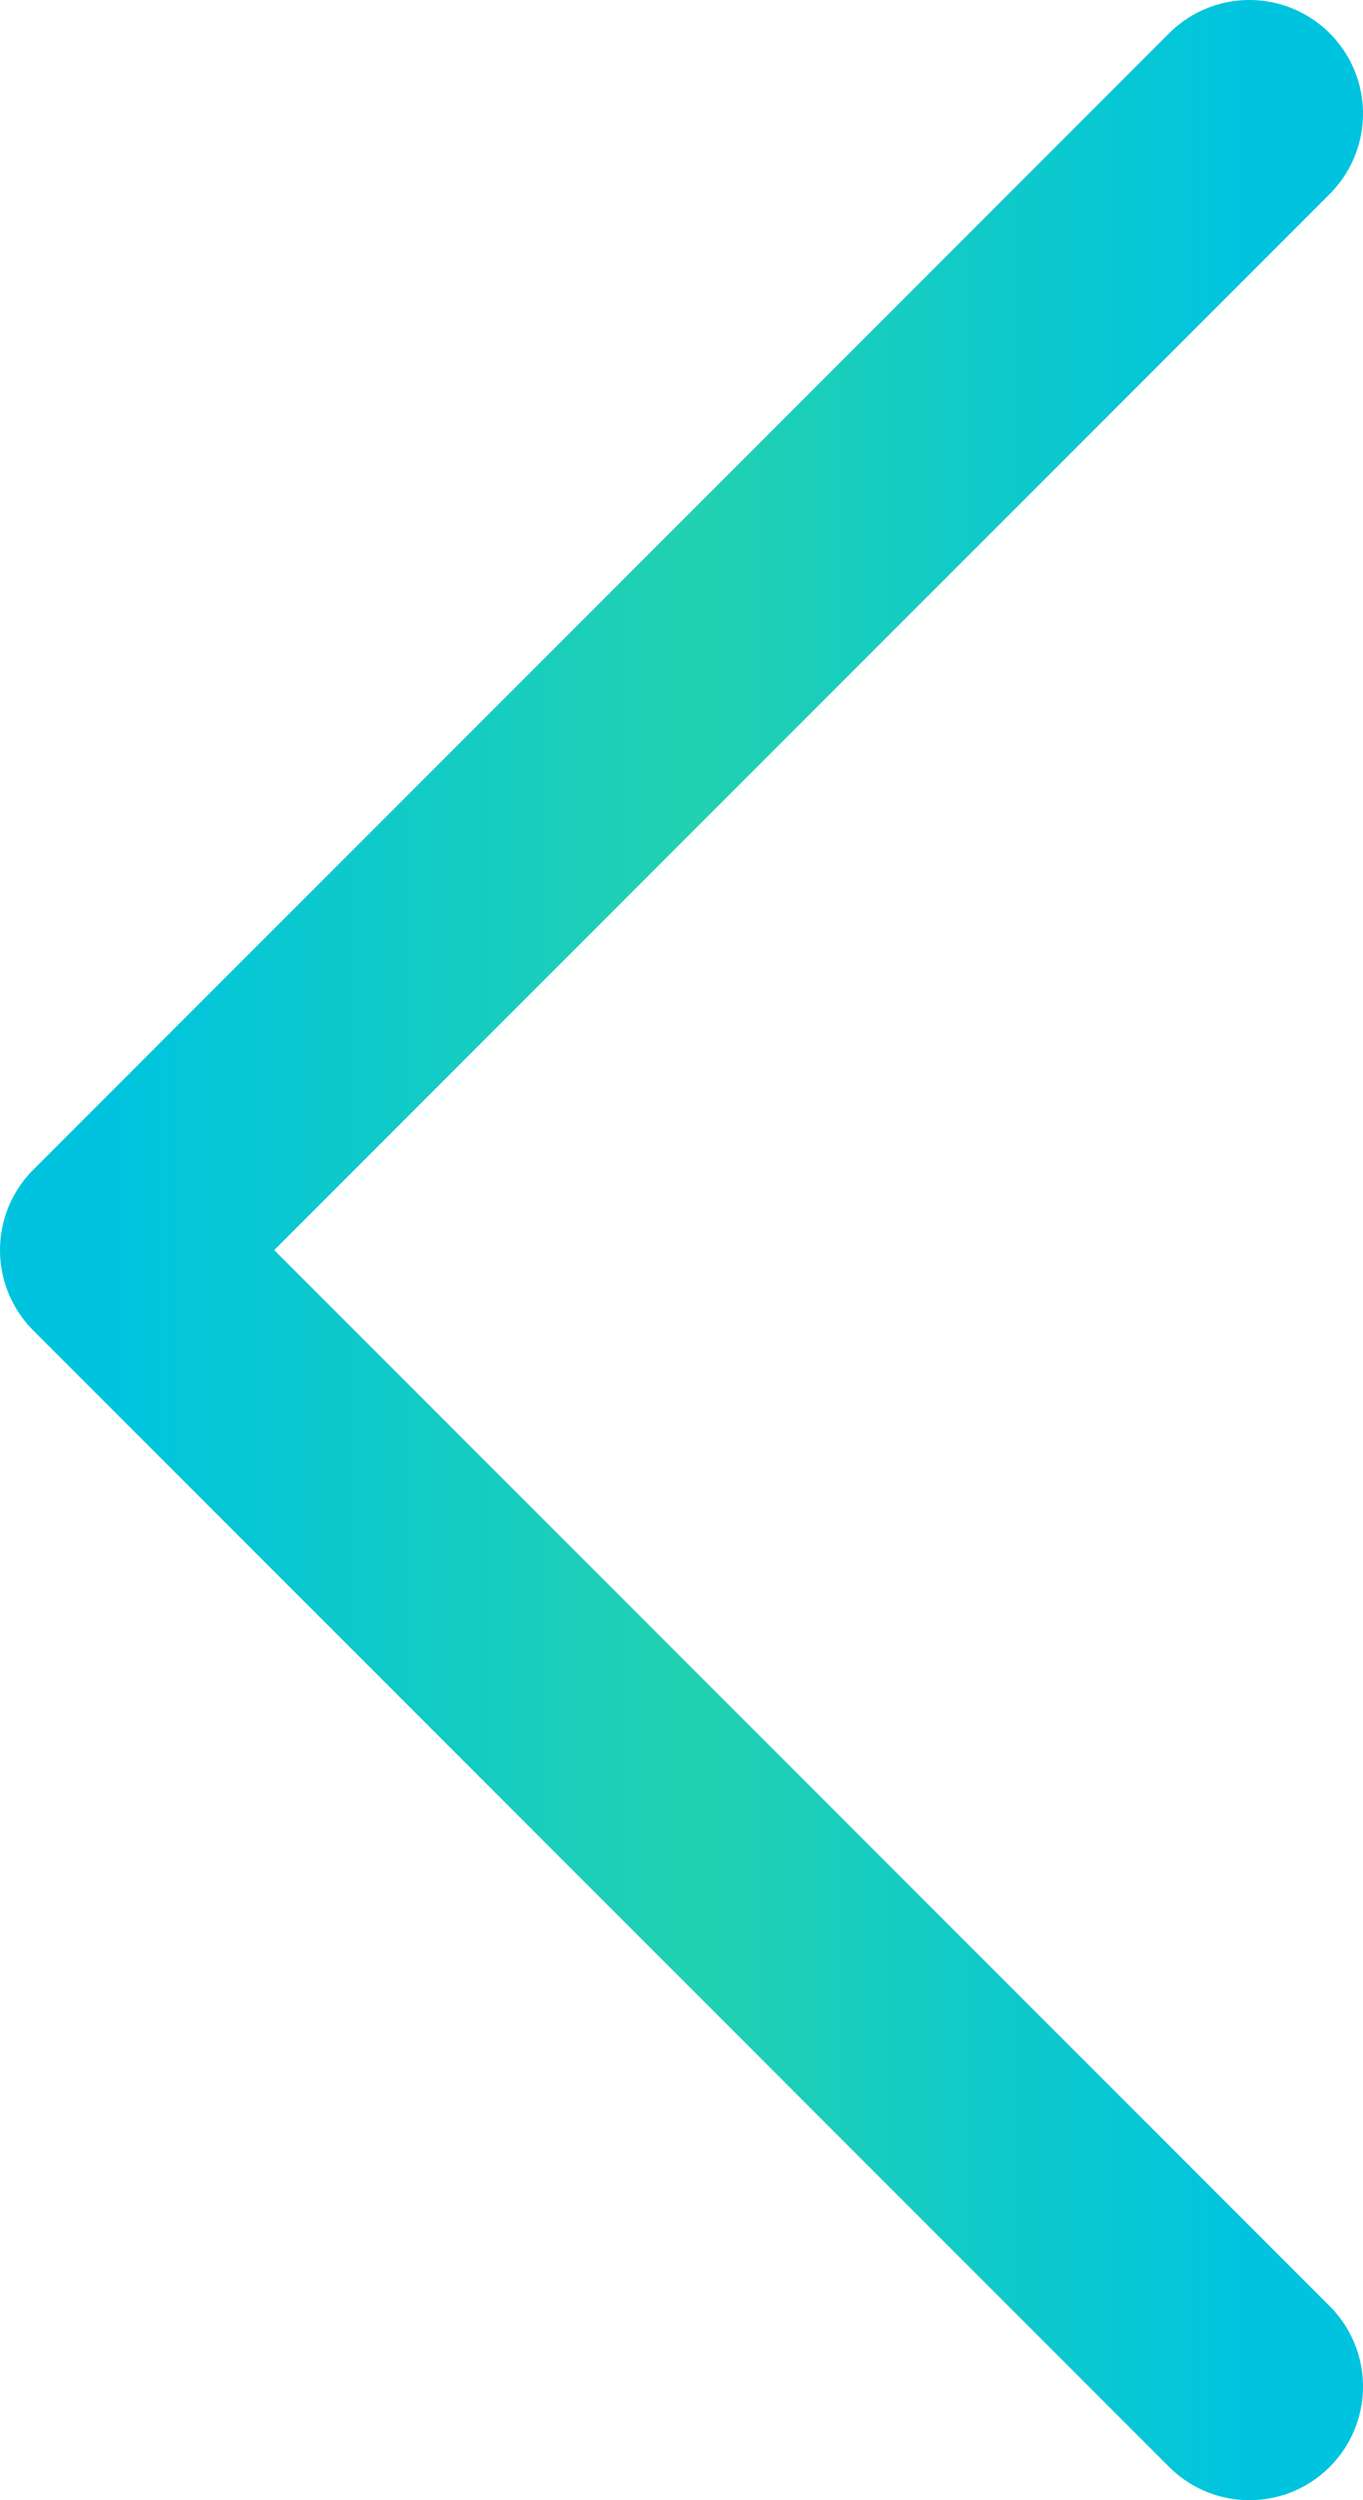 <svg width="12" height="22" viewBox="0 0 12 22" fill="none" xmlns="http://www.w3.org/2000/svg">
<path id="Vector" d="M11 1L1 11L11 21" stroke="url(#paint0_linear_256_6550)" stroke-width="2" stroke-linecap="round" stroke-linejoin="round"/>
<defs>
<linearGradient id="paint0_linear_256_6550" x1="11" y1="11" x2="1" y2="11" gradientUnits="userSpaceOnUse">
<stop stop-color="#00C4DF"/>
<stop offset="0.49" stop-color="#22D1B0"/>
<stop offset="1" stop-color="#00C4DF"/>
</linearGradient>
</defs>
</svg>
